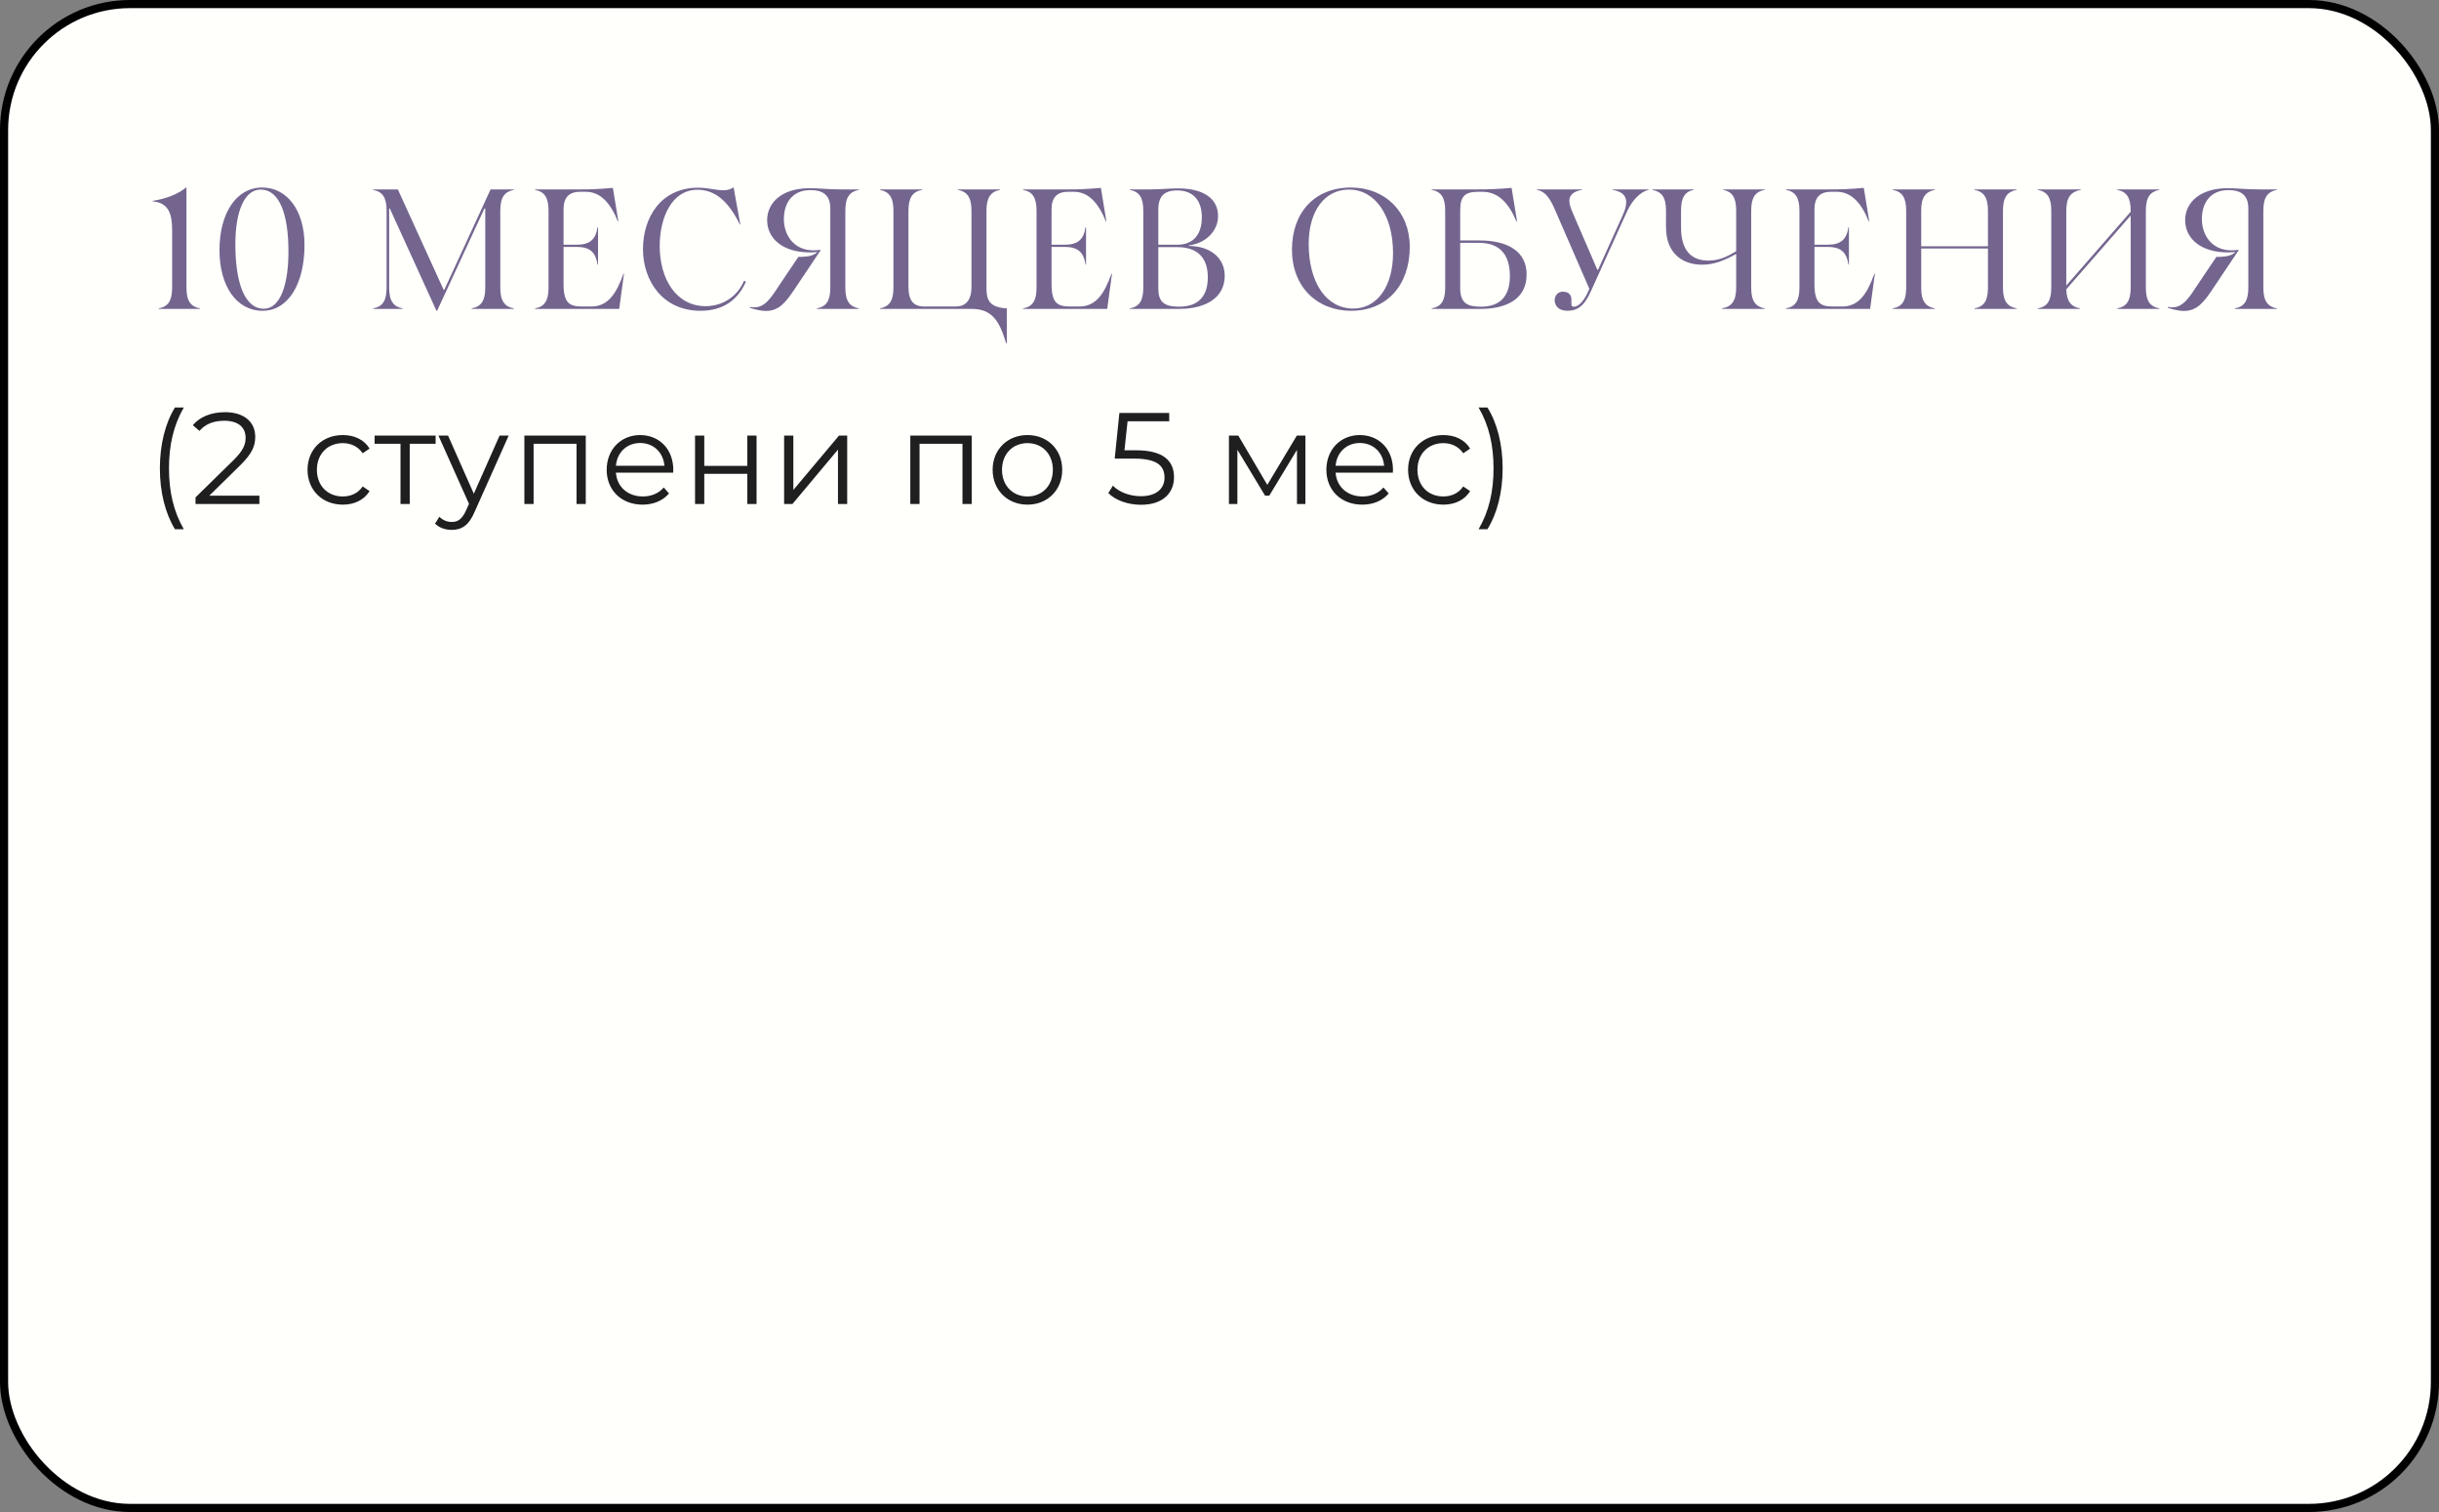 <?xml version="1.0" encoding="UTF-8"?> <svg xmlns="http://www.w3.org/2000/svg" width="300" height="186" viewBox="0 0 300 186" fill="none"><rect x="0" y="0" width="300" height="186" fill="#808080" stroke="none"/><rect x="0.5" y="0.5" width="299" height="185" rx="15.5" fill="#FFFFFC" stroke="black"></rect><path d="M19.512 38V37.937C20.667 37.727 21.171 37.013 21.171 35.396V28.277C21.171 26.261 20.709 24.938 18.777 24.77V24.707C20.457 24.455 21.969 23.846 22.872 23.069H22.935V35.396C22.935 37.076 23.502 37.727 24.594 37.937V38H19.512ZM32.288 38.231C29.096 38.231 26.996 35.186 26.996 30.776C26.996 26.177 29.096 23.069 32.246 23.069C35.354 23.069 37.454 25.946 37.454 30.125C37.454 34.913 35.459 38.231 32.288 38.231ZM28.949 30.041C28.949 34.745 30.083 37.979 32.456 37.979C34.451 37.979 35.48 35.081 35.48 30.944C35.48 26.429 34.409 23.321 32.057 23.321C30.041 23.321 28.949 26.072 28.949 30.041ZM45.892 38V37.937C47.047 37.727 47.551 37.013 47.551 35.396V25.904C47.551 24.287 47.047 23.573 45.892 23.363V23.3H48.937L54.565 35.648H54.649L60.34 23.3H63.196V23.363C62.104 23.573 61.537 24.224 61.537 25.904V35.396C61.537 37.076 62.104 37.727 63.196 37.937V38H58.009V37.937C59.164 37.727 59.689 37.013 59.689 35.396V25.652H59.584L53.767 38.231H53.683L47.95 25.652H47.866V35.396C47.866 37.076 48.433 37.727 49.525 37.937V38H45.892ZM65.81 38V37.937C66.965 37.727 67.469 37.013 67.469 35.396V25.904C67.469 24.287 66.965 23.573 65.81 23.363V23.3H71.627C72.299 23.3 73.664 23.279 75.386 23.111L76.058 27.227H75.995C75.113 25.022 73.874 23.594 72.068 23.594H71.354C69.947 23.594 69.317 24.329 69.317 25.778V30.104H70.955C72.572 30.104 73.286 29.432 73.496 27.941H73.559V32.54H73.496C73.286 31.112 72.635 30.377 70.955 30.377H69.317V34.934C69.317 37.37 70.115 37.706 71.669 37.706H72.74C74.84 37.706 75.848 36.005 76.688 33.674H76.751L76.163 38H65.81ZM86.164 38.231C81.439 38.231 79.087 34.451 79.087 30.65C79.087 26.744 81.292 23.09 85.891 23.09C87.004 23.09 88.096 23.405 88.978 23.405C89.461 23.405 89.86 23.3 90.175 23.069H90.238L91.057 27.605H90.994C89.545 24.623 87.844 23.342 85.786 23.342C82.636 23.342 81.145 26.765 81.145 30.272C81.145 34.325 83.182 37.664 86.794 37.664C88.789 37.664 90.658 36.572 91.519 34.535L91.75 34.64C90.805 36.824 89.02 38.231 86.164 38.231ZM94.192 38.252C93.625 38.252 92.974 38.105 92.218 37.853L92.239 37.748C92.428 37.79 92.596 37.811 92.785 37.811C94.171 37.811 94.969 36.425 95.956 34.934L98.203 31.595C98.434 31.595 98.686 31.616 98.896 31.574C99.61 31.553 100.219 31.343 100.534 31.007C100.198 31.028 99.904 31.049 99.61 31.049C96.292 31.049 94.36 29.348 94.36 27.08C94.36 25.001 96.082 23.153 99.589 23.153C100.828 23.153 101.773 23.3 103.453 23.3H105.637V23.363C104.545 23.573 103.978 24.224 103.978 25.904V35.396C103.978 37.076 104.545 37.727 105.637 37.937V38H100.471V37.937C101.626 37.727 102.13 37.013 102.13 35.396V25.631C102.13 23.741 100.891 23.384 99.673 23.384C97.405 23.384 96.418 25.043 96.418 26.933C96.418 28.991 97.699 30.797 100.051 30.797C100.324 30.797 100.702 30.755 100.975 30.734L97.867 35.375C96.649 37.223 95.809 38.252 94.192 38.252ZM123.754 42.221C122.935 39.491 122.032 38 119.512 38H108.235V37.937C109.327 37.727 109.894 37.076 109.894 35.396V25.904C109.894 24.224 109.327 23.573 108.235 23.363V23.3H113.422V23.363C112.267 23.573 111.742 24.287 111.742 25.904V35.249C111.742 36.992 112.351 37.706 113.695 37.706H117.538C118.714 37.706 119.491 37.034 119.491 35.27V25.904C119.491 24.224 118.924 23.573 117.832 23.363V23.3H123.019V23.363C121.864 23.573 121.339 24.287 121.339 25.904V35.48C121.339 36.95 121.738 37.811 123.838 37.937V42.221H123.754ZM125.836 38V37.937C126.991 37.727 127.495 37.013 127.495 35.396V25.904C127.495 24.287 126.991 23.573 125.836 23.363V23.3H131.653C132.325 23.3 133.69 23.279 135.412 23.111L136.084 27.227H136.021C135.139 25.022 133.9 23.594 132.094 23.594H131.38C129.973 23.594 129.343 24.329 129.343 25.778V30.104H130.981C132.598 30.104 133.312 29.432 133.522 27.941H133.585V32.54H133.522C133.312 31.112 132.661 30.377 130.981 30.377H129.343V34.934C129.343 37.37 130.141 37.706 131.695 37.706H132.766C134.866 37.706 135.874 36.005 136.714 33.674H136.777L136.189 38H125.836ZM138.966 38V37.937C140.121 37.727 140.625 37.013 140.625 35.396V25.904C140.625 24.287 140.121 23.573 138.966 23.363V23.3H141.465C142.599 23.3 144.006 23.174 144.888 23.174C148.101 23.174 149.823 24.476 149.823 26.576C149.823 28.529 148.164 29.978 146.211 30.188V30.251C148.92 30.272 150.642 31.763 150.642 33.926C150.642 36.551 148.437 38 144.993 38H138.966ZM142.473 35.459C142.473 37.097 143.124 37.727 145.035 37.727C147.429 37.727 148.563 36.404 148.563 34.115C148.563 31.931 147.513 30.398 144.783 30.398H142.473V35.459ZM142.473 30.104H144.846C146.715 30.104 147.828 28.886 147.828 26.744C147.828 24.686 146.799 23.426 144.783 23.426C143.145 23.426 142.473 24.203 142.473 25.799V30.104ZM166.2 38.231C161.937 38.231 158.913 35.228 158.913 30.713C158.913 26.135 161.706 23.069 166.179 23.069C170.358 23.069 173.403 26.03 173.403 30.356C173.403 35.081 170.589 38.231 166.2 38.231ZM160.971 29.999C160.971 34.787 163.155 37.958 166.452 37.958C169.392 37.958 171.345 35.228 171.345 31.133C171.345 26.45 169.119 23.321 165.927 23.321C162.903 23.321 160.971 26.009 160.971 29.999ZM176.1 38V37.937C177.255 37.727 177.759 37.013 177.759 35.396V25.904C177.759 24.287 177.255 23.573 176.1 23.363V23.3H181.791C182.778 23.3 184.185 23.279 185.928 23.111L186.6 27.227H186.516C185.613 25.043 184.311 23.594 182.358 23.594H181.854C180.258 23.594 179.607 24.056 179.607 25.862V29.579H181.98C185.634 29.579 187.776 31.049 187.776 33.758C187.776 36.74 185.382 38 182.085 38H176.1ZM179.607 35.438C179.607 37.37 180.573 37.727 182.169 37.727C184.521 37.727 185.718 36.425 185.718 33.968C185.718 31.28 184.458 29.873 181.896 29.873H179.607V35.438ZM192.781 38.231C191.668 38.231 191.227 37.559 191.227 36.929C191.227 36.362 191.626 35.879 192.235 35.879C192.97 35.879 193.285 36.299 193.285 36.866C193.285 37.496 193.222 37.727 193.6 37.727C194.23 37.727 194.965 36.866 195.49 35.522L191.269 25.82C190.639 24.35 190.051 23.531 189.043 23.363V23.3H194.587V23.363C193.495 23.531 193.033 24.035 193.033 24.707C193.033 25.127 193.18 25.547 193.474 26.24L196.477 33.191H196.561L199.627 26.408C199.9 25.799 200.026 25.316 200.026 24.854C200.026 24.119 199.564 23.552 198.346 23.363V23.3H202.777V23.363C201.832 23.552 200.761 24.602 200.11 26.051L195.679 35.837C194.86 37.685 193.999 38.231 192.781 38.231ZM217.059 23.3V23.363C215.904 23.573 215.4 24.287 215.4 25.904V35.396C215.4 37.076 215.967 37.727 217.059 37.937V38H211.809V37.937C213.006 37.727 213.552 37.013 213.552 35.396V31.238C211.956 32.12 210.759 32.561 209.352 32.561C206.832 32.561 204.921 31.049 204.921 27.962V25.904C204.921 24.224 204.354 23.573 203.241 23.363V23.3H208.323V23.363C207.252 23.573 206.769 24.287 206.769 25.904V27.962C206.769 31.007 208.218 32.057 210.129 32.057C211.284 32.057 212.25 31.7 213.552 30.902V25.904C213.552 24.224 213.006 23.573 211.977 23.363V23.3H217.059ZM219.673 38V37.937C220.828 37.727 221.332 37.013 221.332 35.396V25.904C221.332 24.287 220.828 23.573 219.673 23.363V23.3H225.49C226.162 23.3 227.527 23.279 229.249 23.111L229.921 27.227H229.858C228.976 25.022 227.737 23.594 225.931 23.594H225.217C223.81 23.594 223.18 24.329 223.18 25.778V30.104H224.818C226.435 30.104 227.149 29.432 227.359 27.941H227.422V32.54H227.359C227.149 31.112 226.498 30.377 224.818 30.377H223.18V34.934C223.18 37.37 223.978 37.706 225.532 37.706H226.603C228.703 37.706 229.711 36.005 230.551 33.674H230.614L230.026 38H219.673ZM242.862 38V37.937C244.017 37.727 244.521 37.013 244.521 35.396V30.566H236.31V35.396C236.31 37.076 236.877 37.727 237.99 37.937V38H232.803V37.937C233.958 37.727 234.462 37.013 234.462 35.396V25.904C234.462 24.287 233.958 23.573 232.803 23.363V23.3H237.99V23.363C236.877 23.573 236.31 24.224 236.31 25.904V30.293H244.521V25.904C244.521 24.287 244.017 23.573 242.862 23.363V23.3H248.049V23.363C246.936 23.573 246.369 24.224 246.369 25.904V35.396C246.369 37.076 246.936 37.727 248.049 37.937V38H242.862ZM250.65 38V37.937C251.805 37.727 252.309 37.013 252.309 35.396V25.904C252.309 24.287 251.805 23.573 250.65 23.363V23.3H255.942V23.363C254.766 23.573 254.157 24.224 254.157 25.904V35.123L262.074 26.051V25.904C262.074 24.287 261.57 23.573 260.415 23.363V23.3H265.602V23.363C264.51 23.573 263.943 24.224 263.943 25.904V35.396C263.943 37.076 264.51 37.727 265.602 37.937V38H260.415V37.937C261.57 37.727 262.074 37.013 262.074 35.396V26.513L254.157 35.585C254.199 37.118 254.766 37.727 255.837 37.937V38H250.65ZM268.608 38.252C268.041 38.252 267.39 38.105 266.634 37.853L266.655 37.748C266.844 37.79 267.012 37.811 267.201 37.811C268.587 37.811 269.385 36.425 270.372 34.934L272.619 31.595C272.85 31.595 273.102 31.616 273.312 31.574C274.026 31.553 274.635 31.343 274.95 31.007C274.614 31.028 274.32 31.049 274.026 31.049C270.708 31.049 268.776 29.348 268.776 27.08C268.776 25.001 270.498 23.153 274.005 23.153C275.244 23.153 276.189 23.3 277.869 23.3H280.053V23.363C278.961 23.573 278.394 24.224 278.394 25.904V35.396C278.394 37.076 278.961 37.727 280.053 37.937V38H274.887V37.937C276.042 37.727 276.546 37.013 276.546 35.396V25.631C276.546 23.741 275.307 23.384 274.089 23.384C271.821 23.384 270.834 25.043 270.834 26.933C270.834 28.991 272.115 30.797 274.467 30.797C274.74 30.797 275.118 30.755 275.391 30.734L272.283 35.375C271.065 37.223 270.225 38.252 268.608 38.252Z" fill="#74658F"></path><path d="M21.52 65.104C20.336 63.168 19.664 60.56 19.664 57.616C19.664 54.672 20.336 52.032 21.52 50.128H22.608C21.344 52.32 20.784 54.768 20.784 57.616C20.784 60.464 21.344 62.912 22.608 65.104H21.52ZM25.746 60.976H31.906V62H24.05V61.184L28.706 56.624C29.97 55.376 30.21 54.624 30.21 53.856C30.21 52.56 29.298 51.76 27.586 51.76C26.274 51.76 25.266 52.16 24.53 53.008L23.714 52.304C24.578 51.28 25.97 50.704 27.682 50.704C29.954 50.704 31.394 51.856 31.394 53.728C31.394 54.8 31.058 55.76 29.554 57.232L25.746 60.976ZM42.163 62.08C39.651 62.08 37.827 60.304 37.827 57.792C37.827 55.28 39.651 53.52 42.163 53.52C43.587 53.52 44.787 54.08 45.459 55.184L44.611 55.76C44.035 54.912 43.139 54.512 42.163 54.512C40.323 54.512 38.979 55.824 38.979 57.792C38.979 59.776 40.323 61.072 42.163 61.072C43.139 61.072 44.035 60.688 44.611 59.84L45.459 60.416C44.787 61.504 43.587 62.08 42.163 62.08ZM53.582 53.584V54.592H50.398V62H49.262V54.592H46.078V53.584H53.582ZM61.448 53.584H62.568L58.36 63.008C57.656 64.656 56.76 65.184 55.56 65.184C54.776 65.184 54.024 64.928 53.512 64.416L54.04 63.568C54.456 63.984 54.968 64.208 55.576 64.208C56.328 64.208 56.84 63.856 57.32 62.8L57.688 61.984L53.928 53.584H55.112L58.28 60.736L61.448 53.584ZM64.498 53.584H72.05V62H70.914V54.592H65.634V62H64.498V53.584ZM82.815 57.792C82.815 57.888 82.799 58.016 82.799 58.144H75.759C75.887 59.904 77.231 61.072 79.071 61.072C80.095 61.072 81.007 60.704 81.647 59.968L82.287 60.704C81.535 61.6 80.367 62.08 79.039 62.08C76.415 62.08 74.623 60.288 74.623 57.792C74.623 55.296 76.367 53.52 78.735 53.52C81.103 53.52 82.815 55.264 82.815 57.792ZM78.735 54.496C77.103 54.496 75.903 55.648 75.759 57.296H81.727C81.583 55.648 80.383 54.496 78.735 54.496ZM85.49 62V53.584H86.626V57.312H91.922V53.584H93.058V62H91.922V58.288H86.626V62H85.49ZM96.447 62V53.584H97.583V60.272L103.199 53.584H104.207V62H103.071V55.312L97.471 62H96.447ZM111.97 53.584H119.522V62H118.386V54.592H113.106V62H111.97V53.584ZM126.383 62.08C123.919 62.08 122.095 60.288 122.095 57.792C122.095 55.296 123.919 53.52 126.383 53.52C128.847 53.52 130.655 55.296 130.655 57.792C130.655 60.288 128.847 62.08 126.383 62.08ZM126.383 61.072C128.175 61.072 129.503 59.76 129.503 57.792C129.503 55.824 128.175 54.512 126.383 54.512C124.591 54.512 123.247 55.824 123.247 57.792C123.247 59.76 124.591 61.072 126.383 61.072ZM139.75 55.392C143.126 55.392 144.406 56.72 144.406 58.704C144.406 60.608 143.078 62.096 140.342 62.096C138.726 62.096 137.19 61.536 136.326 60.656L136.886 59.744C137.606 60.496 138.886 61.04 140.326 61.04C142.23 61.04 143.238 60.112 143.238 58.752C143.238 57.312 142.342 56.416 139.494 56.416H137.11L137.686 50.8H143.814V51.824H138.694L138.31 55.392H139.75ZM159.512 53.584H160.568V62H159.528V55.344L156.12 60.976H155.608L152.2 55.328V62H151.16V53.584H152.312L155.88 59.648L159.512 53.584ZM171.337 57.792C171.337 57.888 171.321 58.016 171.321 58.144H164.281C164.409 59.904 165.753 61.072 167.593 61.072C168.617 61.072 169.529 60.704 170.169 59.968L170.809 60.704C170.057 61.6 168.889 62.08 167.561 62.08C164.937 62.08 163.145 60.288 163.145 57.792C163.145 55.296 164.889 53.52 167.257 53.52C169.625 53.52 171.337 55.264 171.337 57.792ZM167.257 54.496C165.625 54.496 164.425 55.648 164.281 57.296H170.249C170.105 55.648 168.905 54.496 167.257 54.496ZM177.532 62.08C175.02 62.08 173.196 60.304 173.196 57.792C173.196 55.28 175.02 53.52 177.532 53.52C178.956 53.52 180.156 54.08 180.828 55.184L179.98 55.76C179.404 54.912 178.508 54.512 177.532 54.512C175.692 54.512 174.348 55.824 174.348 57.792C174.348 59.776 175.692 61.072 177.532 61.072C178.508 61.072 179.404 60.688 179.98 59.84L180.828 60.416C180.156 61.504 178.956 62.08 177.532 62.08ZM182.955 65.104H181.867C183.147 62.912 183.707 60.464 183.707 57.616C183.707 54.768 183.147 52.32 181.867 50.128H182.955C184.155 52.032 184.827 54.672 184.827 57.616C184.827 60.56 184.155 63.168 182.955 65.104Z" fill="#1F1F1F"></path></svg> 